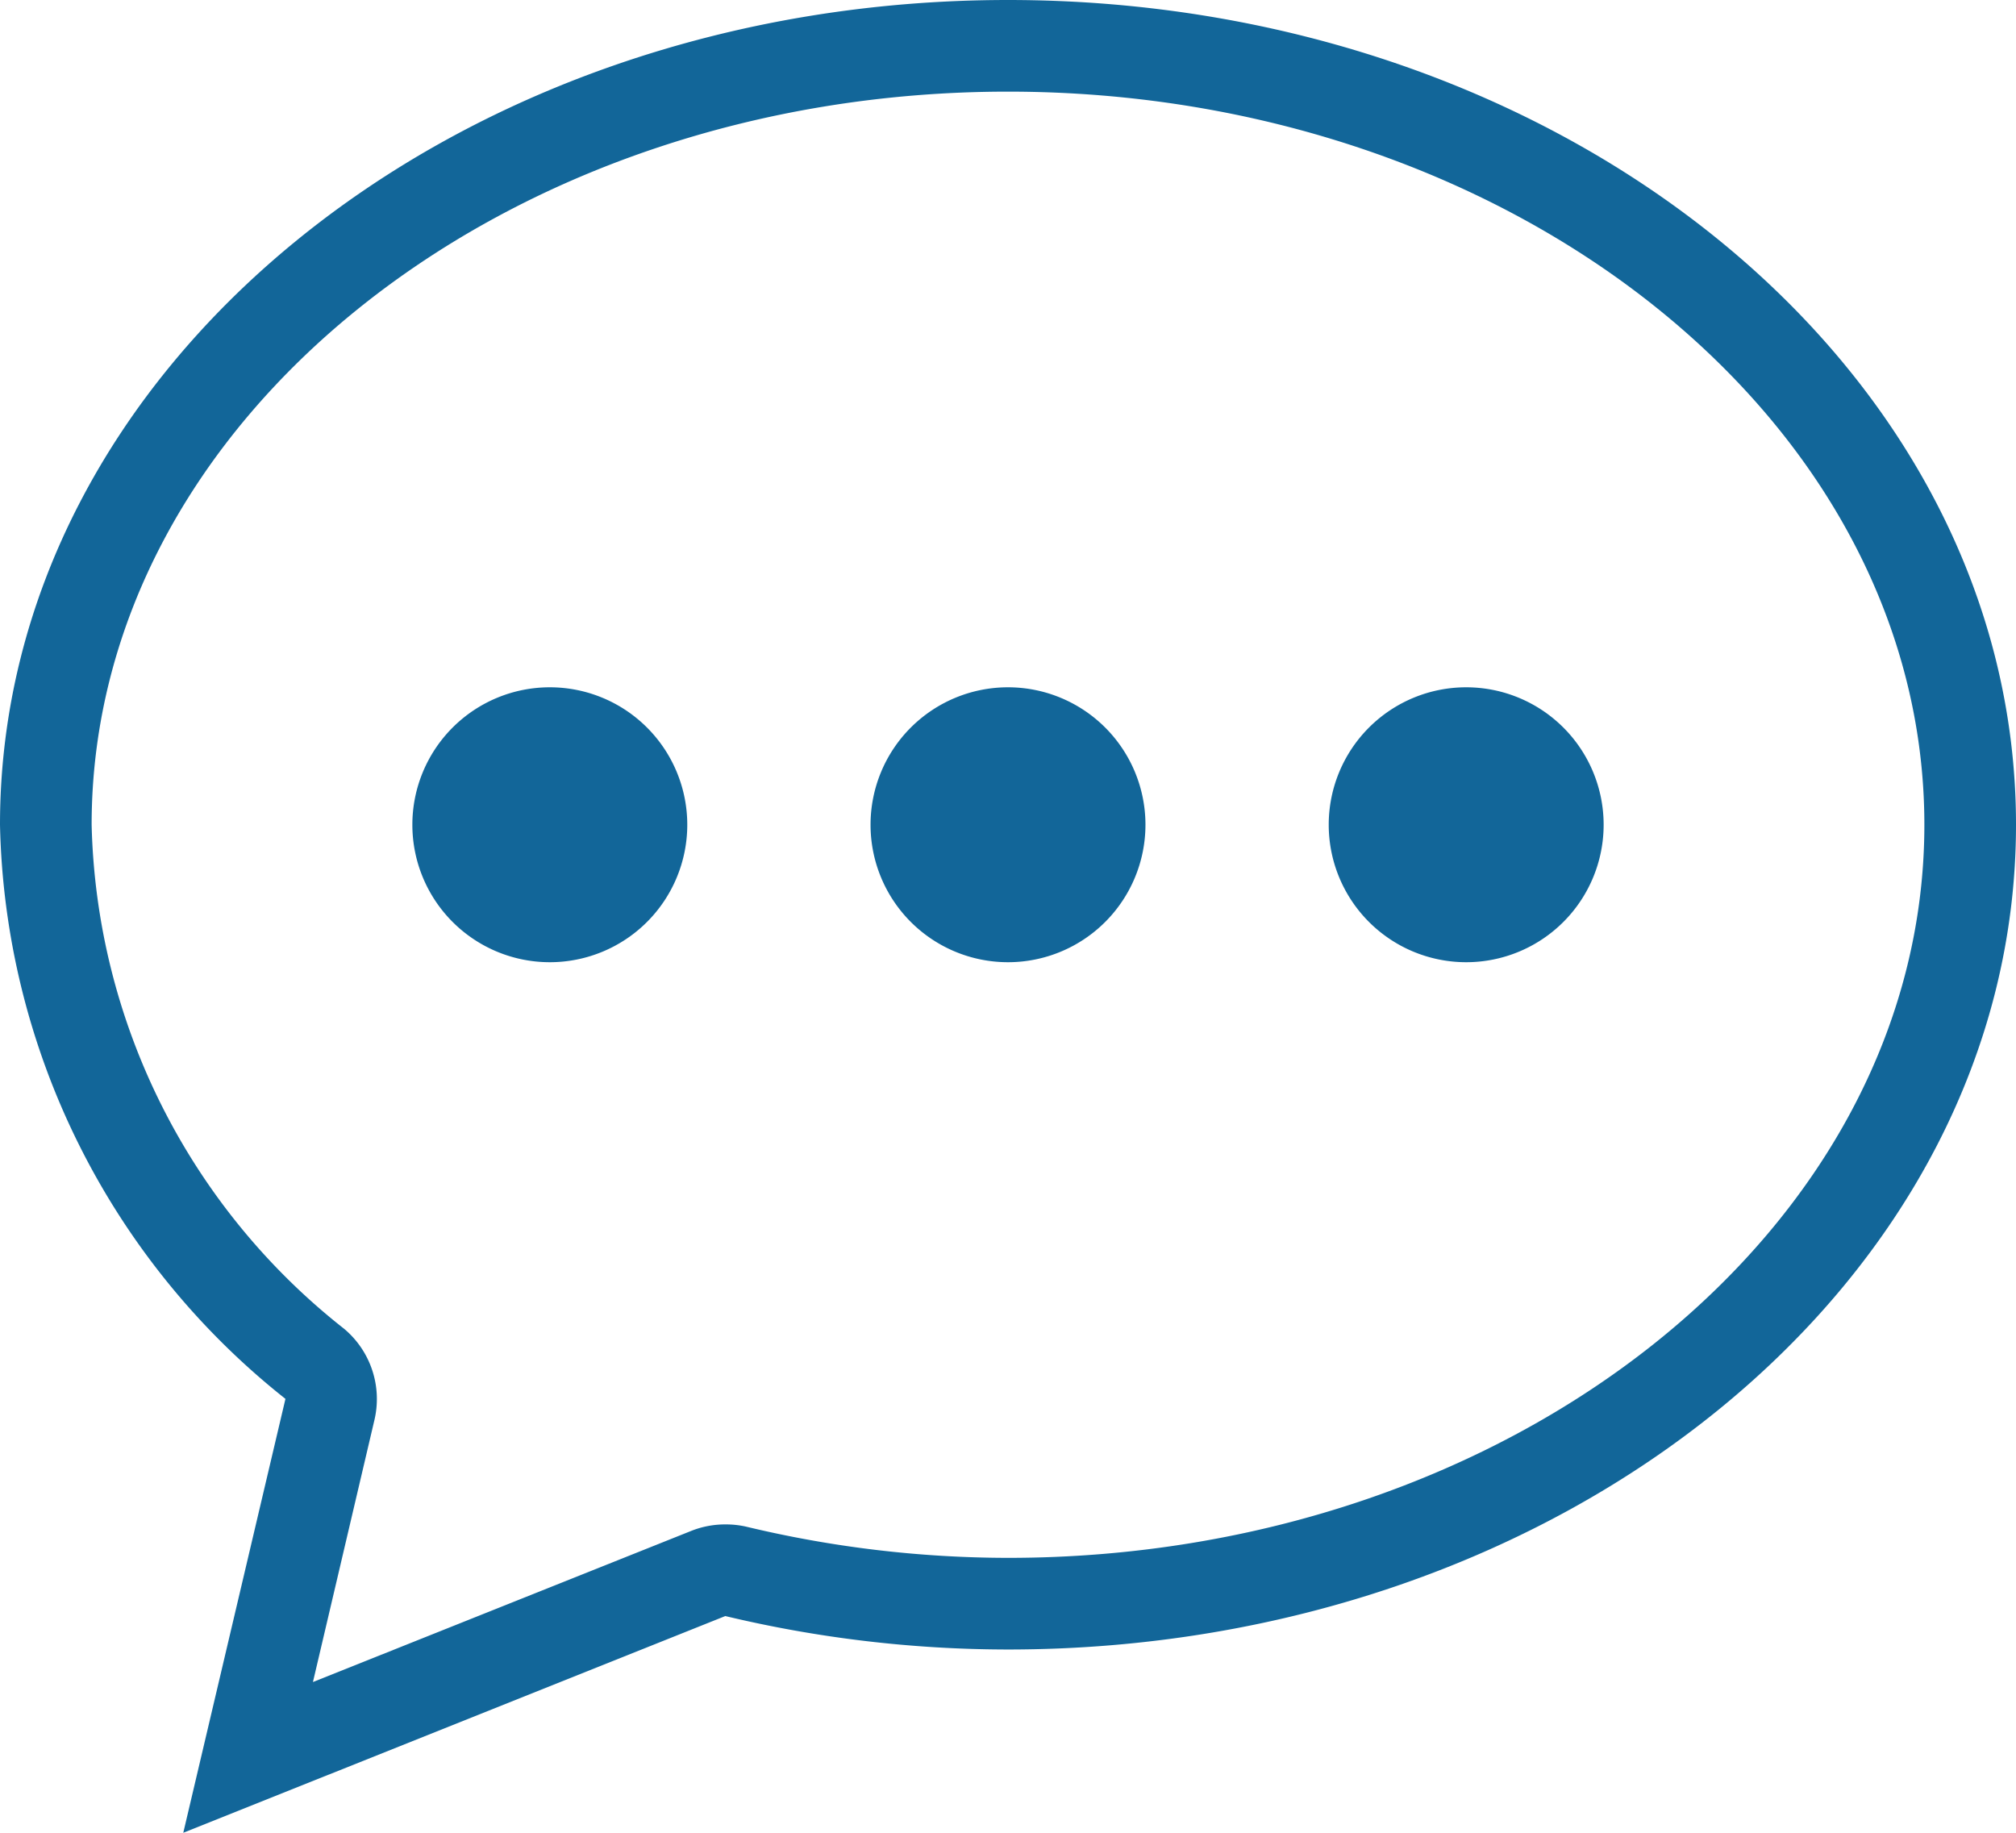 <svg xmlns="http://www.w3.org/2000/svg" width="44" height="40" viewBox="0 0 44 40"><title>fancyicon_speechbubblewithdots</title><path d="M12,17a3,3,0,1,0,3,3A3,3,0,0,0,12,17Zm10,0a3,3,0,1,0,3,3A3,3,0,0,0,22,17ZM22,2C9.85,2,0,10.06,0,20A16.42,16.42,0,0,0,6.23,32.53L4,42l11.83-4.73A26.62,26.62,0,0,0,22,38c12.15,0,22-8.06,22-18S34.15,2,22,2Zm0,34a24.6,24.6,0,0,1-5.71-.68,2,2,0,0,0-.46-.05,2,2,0,0,0-.74.14l-8.26,3.3L8.17,33a2,2,0,0,0-.66-2A14.42,14.42,0,0,1,2,20C2,11.18,11,4,22,4s20,7.18,20,16S33,36,22,36ZM32,17a3,3,0,1,0,3,3A3,3,0,0,0,32,17Z" transform="translate(0 -2)" fill="#126699"/></svg>